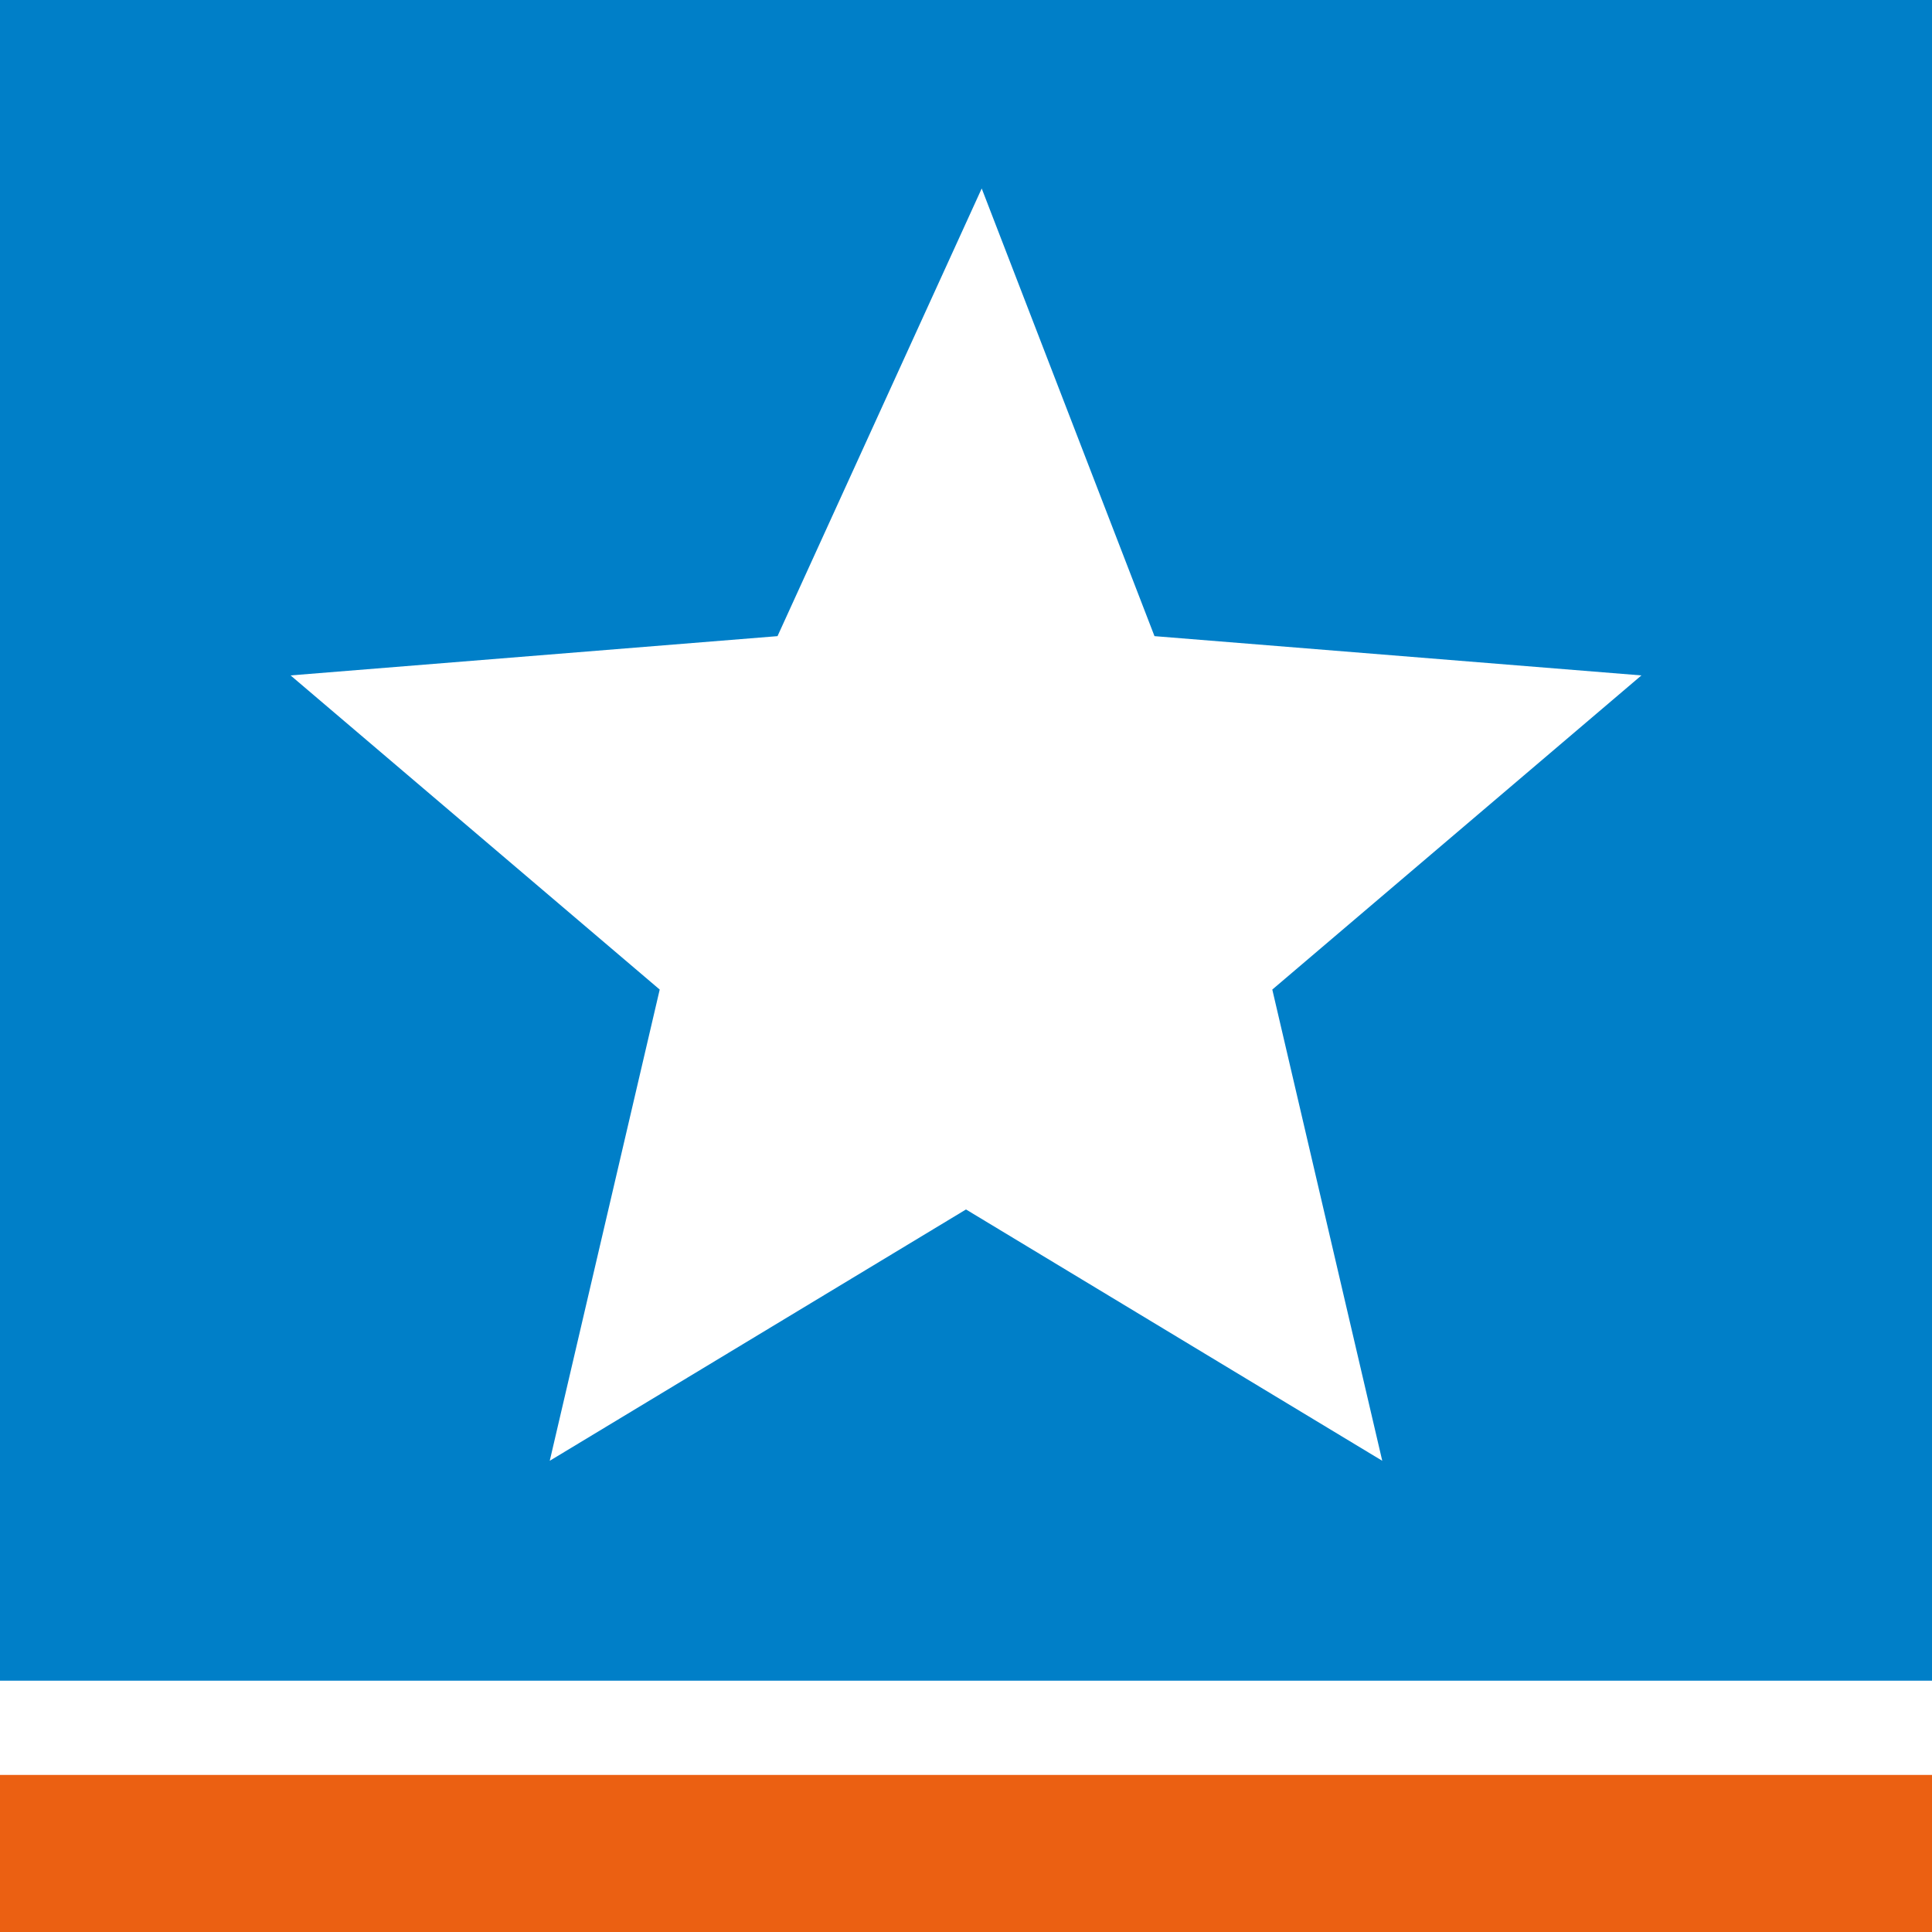 <?xml version="1.0" encoding="UTF-8"?><svg id="Laag_2" xmlns="http://www.w3.org/2000/svg" viewBox="0 0 24.6 24.6"><defs><style>.cls-1{fill:#007fc8;}.cls-2{fill:#eb6012;}</style></defs><g id="Laag_1-2"><polygon class="cls-2" points="0 24.6 24.6 24.6 24.6 22.6 0 22.6 0 24.6"/><path class="cls-1" d="m0,21.4h24.6V0H0v21.4h0Zm17.6-2.8l-5.3-3.2-5.3,3.2,1.4-6-4.7-4,6.2-.5,2.6-5.7,2.2,5.7,6.2.5-4.7,4,1.4,6h0Z"/></g></svg>